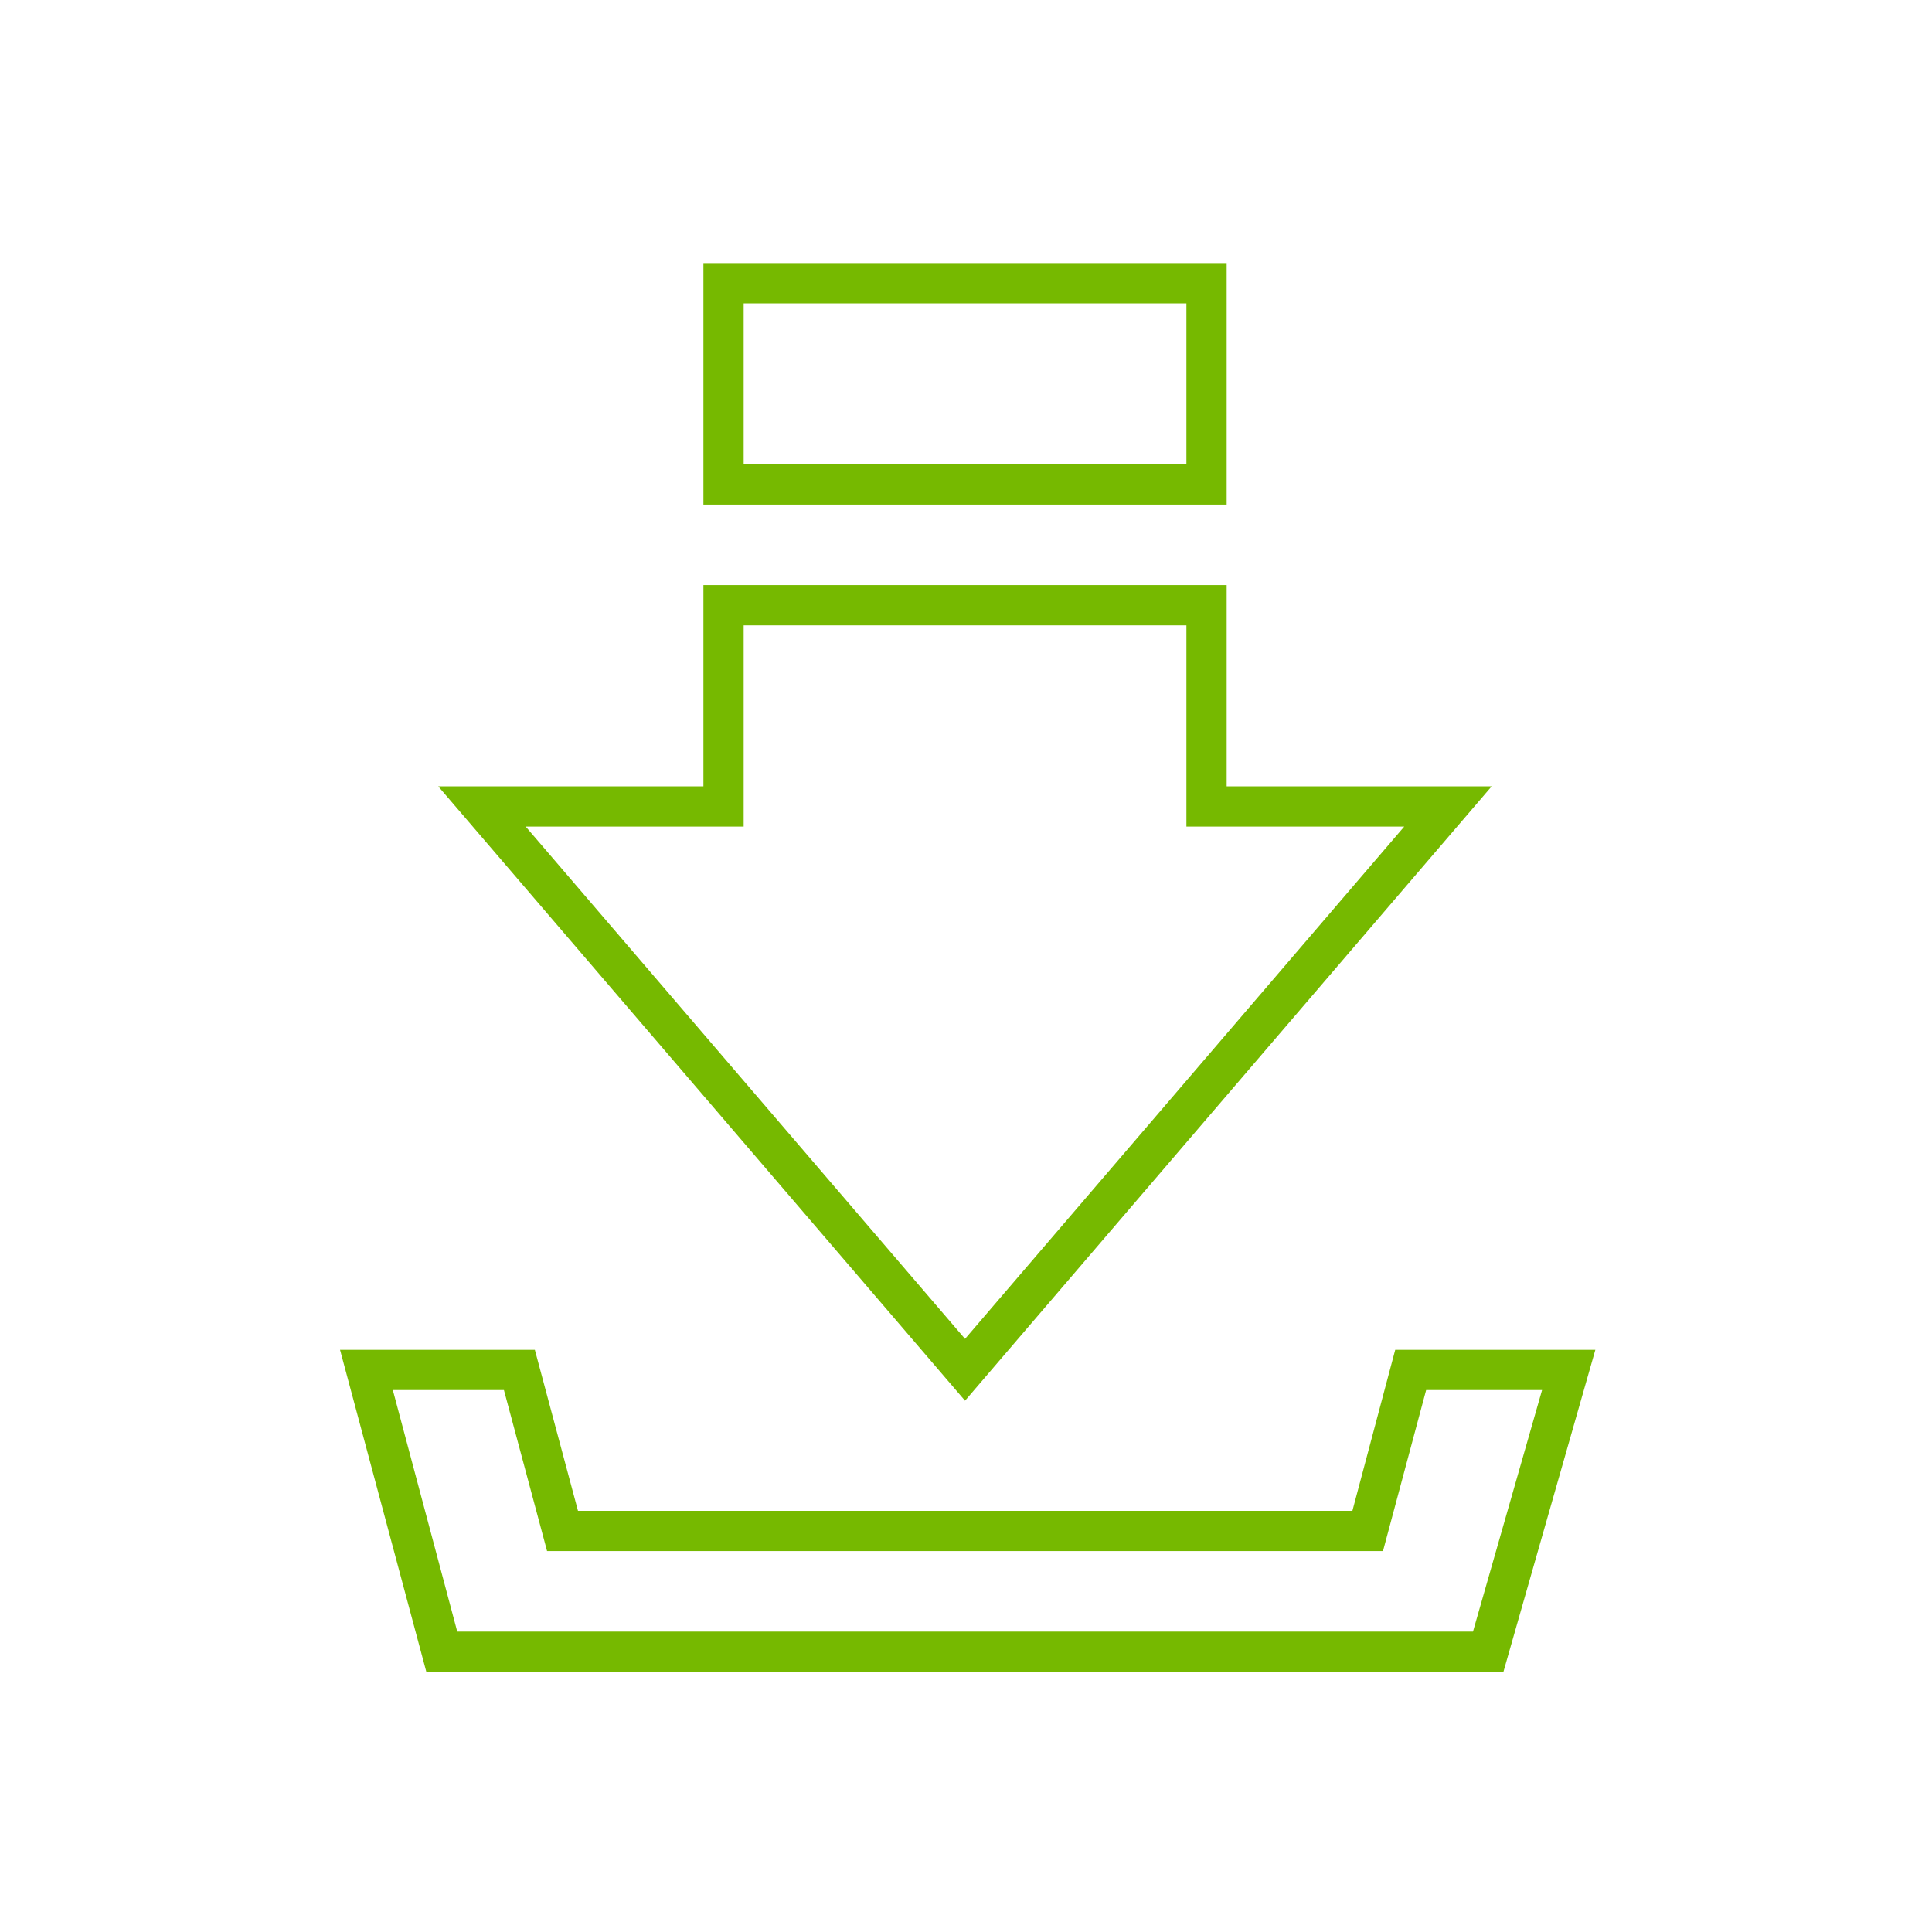 <svg id="diamond_guide" data-name="diamond guide" xmlns="http://www.w3.org/2000/svg" xmlns:xlink="http://www.w3.org/1999/xlink" viewBox="0 0 120 120"><defs><style>.cls-1{fill:none;}.cls-2{clip-path:url(#clip-path);}.cls-3{fill:#76b900;}</style><clipPath id="clip-path"><rect class="cls-1" x="-0.06" y="0.09" width="120" height="120"/></clipPath></defs><g id="m48-download"><g class="cls-2"><path class="cls-3" d="M86.66,83.84,84,93.84H35.9l-2.68-10H21.12l5.36,20h66.9l5.71-20Zm4.83,17.5H28.4l-4-15H31.3l2.68,10H85.9l2.68-10h7.2Zm1.16-52.5H76.19V36.34H43.69v12.5H27.22L59.94,87Zm-46.46,2.5V38.84h27.5v12.5H87.22L59.94,83.16,32.65,51.34Zm30-35H43.69v15h32.5Zm-2.5,12.5H46.19v-10h27.5Z"/></g></g></svg>